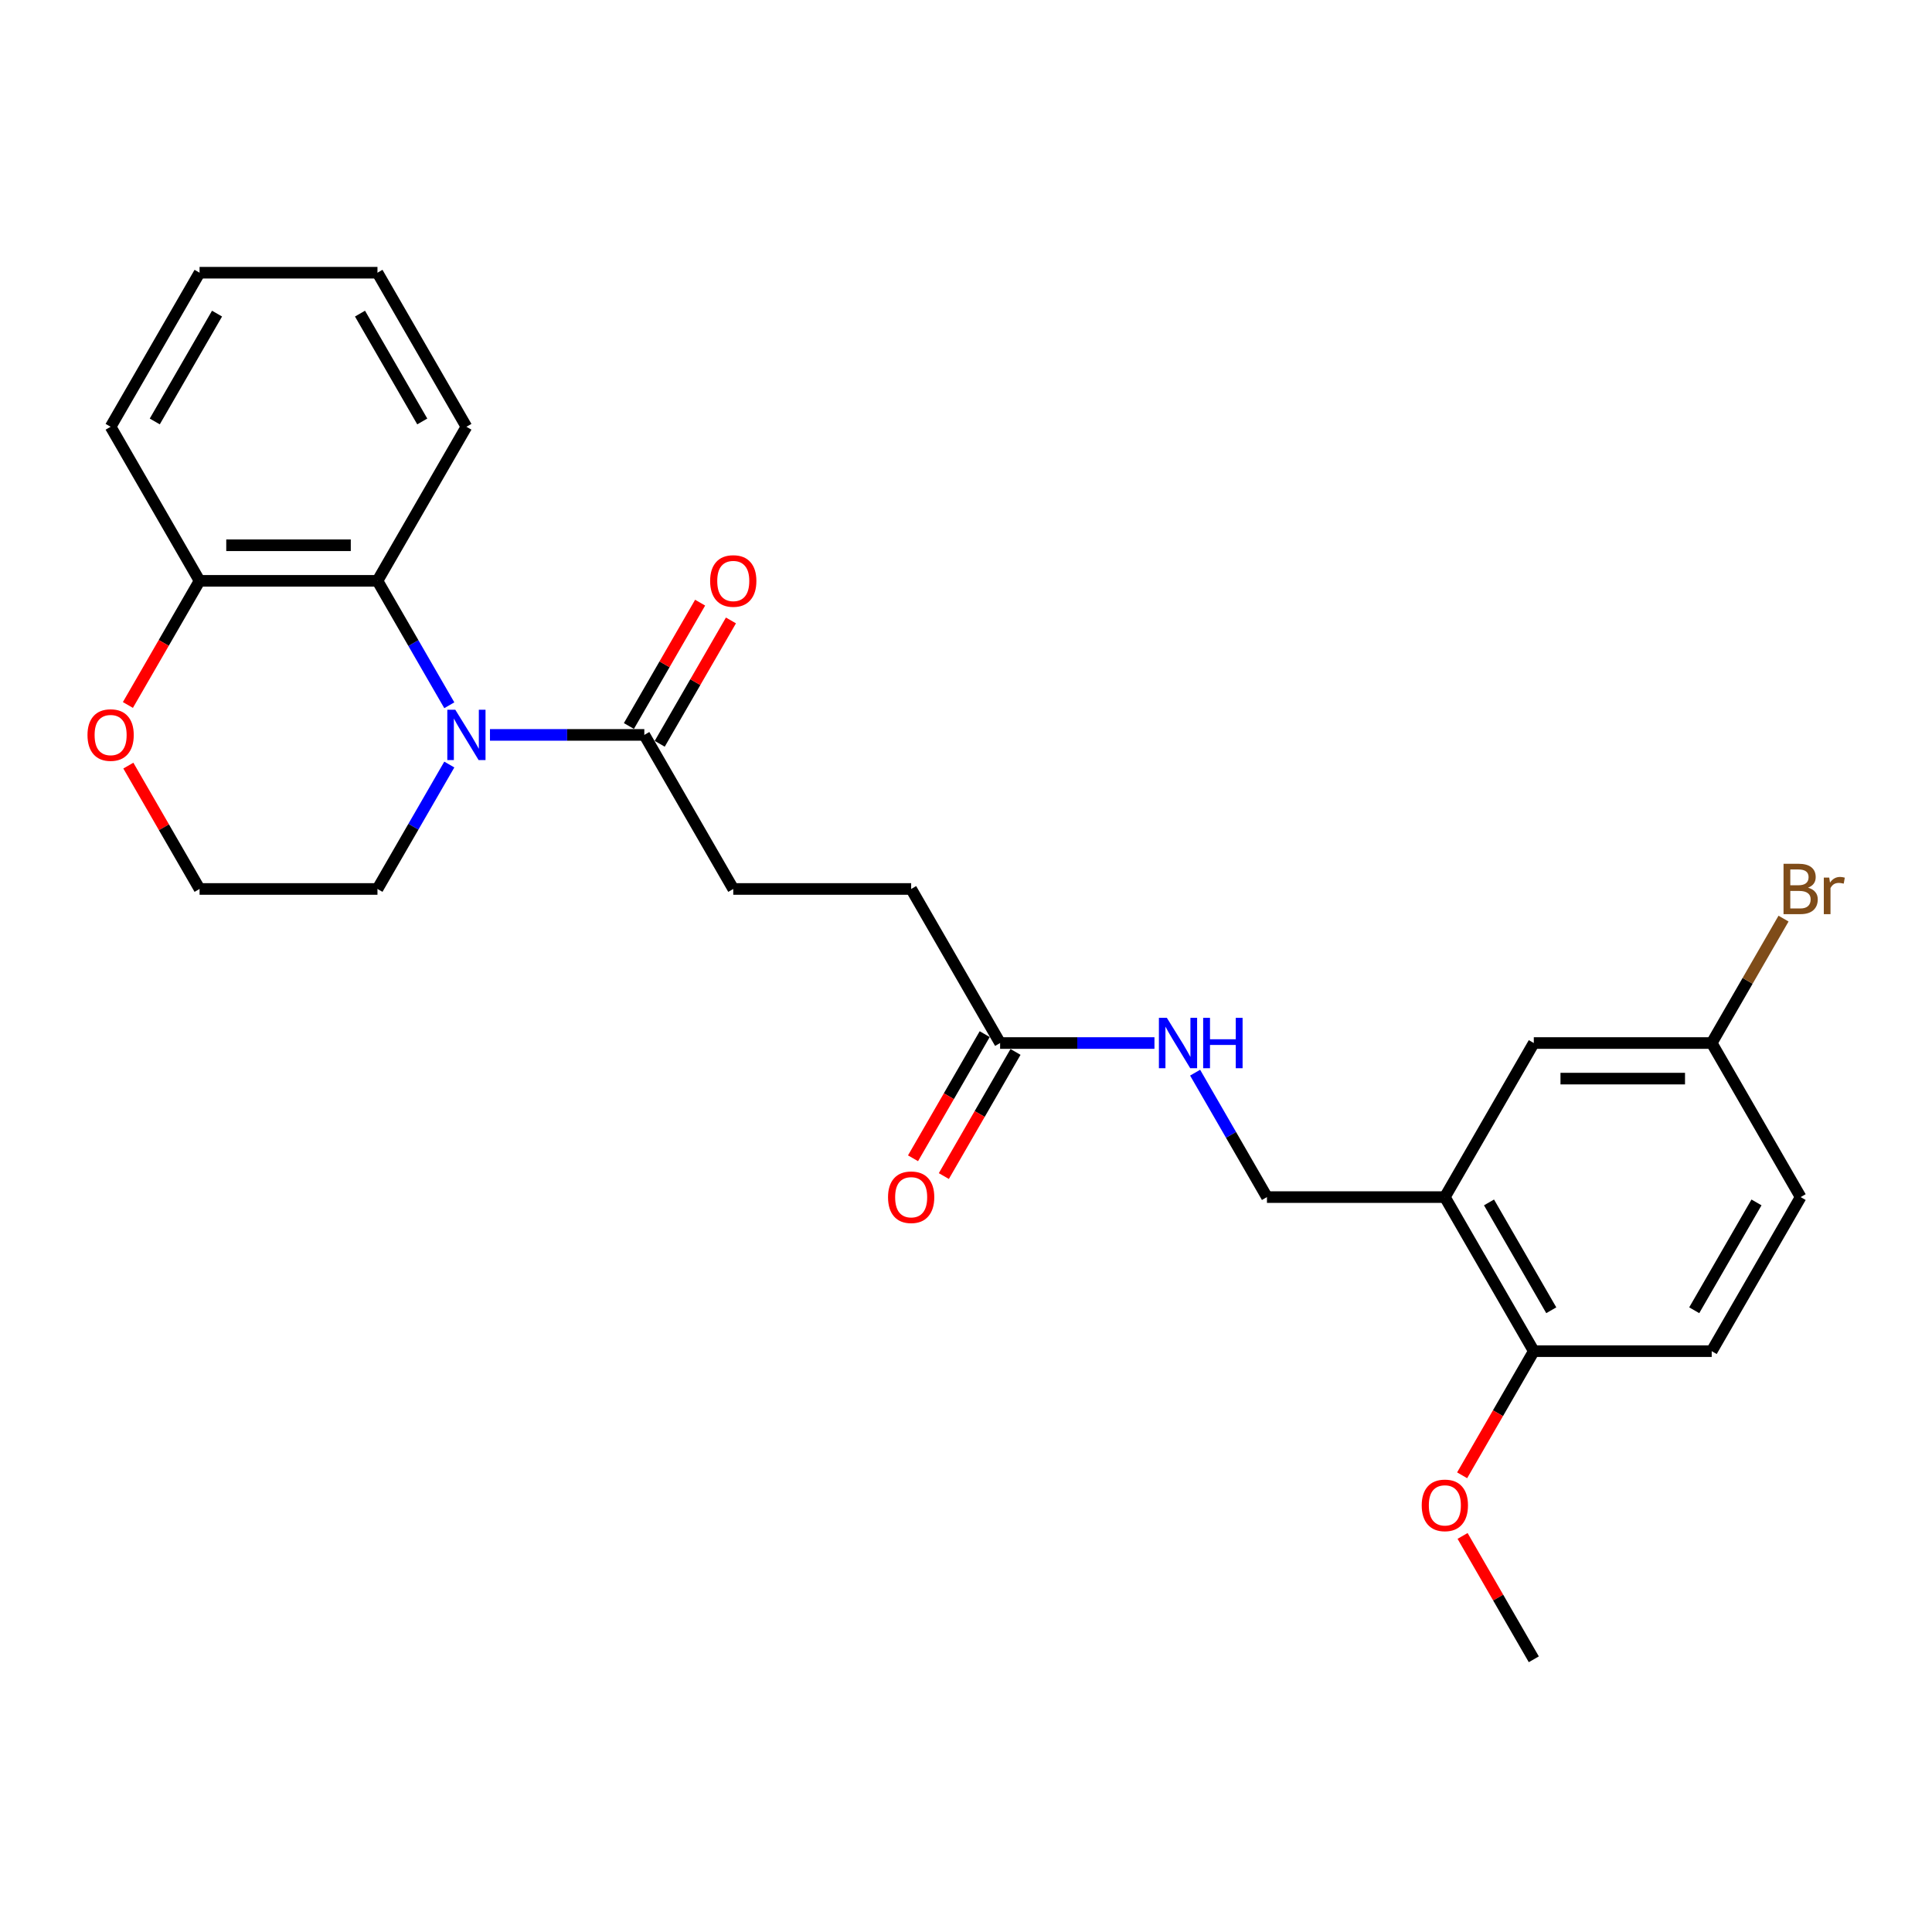 <?xml version='1.0' encoding='iso-8859-1'?>
<svg version='1.1' baseProfile='full'
              xmlns='http://www.w3.org/2000/svg'
                      xmlns:rdkit='http://www.rdkit.org/xml'
                      xmlns:xlink='http://www.w3.org/1999/xlink'
                  xml:space='preserve'
width='1000px' height='1000px' viewBox='0 0 1000 1000'>
<!-- END OF HEADER -->
<rect style='opacity:1.0;fill:#FFFFFF;stroke:none' width='1000' height='1000' x='0' y='0'> </rect>
<path class='bond-0' d='M 232.559,365.045 L 213.967,332.843' style='fill:none;fill-rule:evenodd;stroke:#0000FF;stroke-width:6px;stroke-linecap:butt;stroke-linejoin:miter;stroke-opacity:1' />
<path class='bond-0' d='M 213.967,332.843 L 195.376,300.642' style='fill:none;fill-rule:evenodd;stroke:#000000;stroke-width:6px;stroke-linecap:butt;stroke-linejoin:miter;stroke-opacity:1' />
<path class='bond-1' d='M 253.607,380.385 L 293.551,380.385' style='fill:none;fill-rule:evenodd;stroke:#0000FF;stroke-width:6px;stroke-linecap:butt;stroke-linejoin:miter;stroke-opacity:1' />
<path class='bond-1' d='M 293.551,380.385 L 333.495,380.385' style='fill:none;fill-rule:evenodd;stroke:#000000;stroke-width:6px;stroke-linecap:butt;stroke-linejoin:miter;stroke-opacity:1' />
<path class='bond-16' d='M 232.559,395.726 L 213.967,427.927' style='fill:none;fill-rule:evenodd;stroke:#0000FF;stroke-width:6px;stroke-linecap:butt;stroke-linejoin:miter;stroke-opacity:1' />
<path class='bond-16' d='M 213.967,427.927 L 195.376,460.128' style='fill:none;fill-rule:evenodd;stroke:#000000;stroke-width:6px;stroke-linecap:butt;stroke-linejoin:miter;stroke-opacity:1' />
<path class='bond-4' d='M 195.376,300.642 L 103.296,300.642' style='fill:none;fill-rule:evenodd;stroke:#000000;stroke-width:6px;stroke-linecap:butt;stroke-linejoin:miter;stroke-opacity:1' />
<path class='bond-4' d='M 181.564,282.226 L 117.108,282.226' style='fill:none;fill-rule:evenodd;stroke:#000000;stroke-width:6px;stroke-linecap:butt;stroke-linejoin:miter;stroke-opacity:1' />
<path class='bond-21' d='M 195.376,300.642 L 241.416,220.898' style='fill:none;fill-rule:evenodd;stroke:#000000;stroke-width:6px;stroke-linecap:butt;stroke-linejoin:miter;stroke-opacity:1' />
<path class='bond-10' d='M 341.47,384.989 L 359.902,353.064' style='fill:none;fill-rule:evenodd;stroke:#000000;stroke-width:6px;stroke-linecap:butt;stroke-linejoin:miter;stroke-opacity:1' />
<path class='bond-10' d='M 359.902,353.064 L 378.334,321.139' style='fill:none;fill-rule:evenodd;stroke:#FF0000;stroke-width:6px;stroke-linecap:butt;stroke-linejoin:miter;stroke-opacity:1' />
<path class='bond-10' d='M 325.521,375.781 L 343.953,343.856' style='fill:none;fill-rule:evenodd;stroke:#000000;stroke-width:6px;stroke-linecap:butt;stroke-linejoin:miter;stroke-opacity:1' />
<path class='bond-10' d='M 343.953,343.856 L 362.385,311.931' style='fill:none;fill-rule:evenodd;stroke:#FF0000;stroke-width:6px;stroke-linecap:butt;stroke-linejoin:miter;stroke-opacity:1' />
<path class='bond-11' d='M 333.495,380.385 L 379.535,460.128' style='fill:none;fill-rule:evenodd;stroke:#000000;stroke-width:6px;stroke-linecap:butt;stroke-linejoin:miter;stroke-opacity:1' />
<path class='bond-2' d='M 747.854,619.615 L 655.774,619.615' style='fill:none;fill-rule:evenodd;stroke:#000000;stroke-width:6px;stroke-linecap:butt;stroke-linejoin:miter;stroke-opacity:1' />
<path class='bond-5' d='M 747.854,619.615 L 793.893,699.358' style='fill:none;fill-rule:evenodd;stroke:#000000;stroke-width:6px;stroke-linecap:butt;stroke-linejoin:miter;stroke-opacity:1' />
<path class='bond-5' d='M 770.708,622.368 L 802.936,678.189' style='fill:none;fill-rule:evenodd;stroke:#000000;stroke-width:6px;stroke-linecap:butt;stroke-linejoin:miter;stroke-opacity:1' />
<path class='bond-8' d='M 747.854,619.615 L 793.893,539.872' style='fill:none;fill-rule:evenodd;stroke:#000000;stroke-width:6px;stroke-linecap:butt;stroke-linejoin:miter;stroke-opacity:1' />
<path class='bond-3' d='M 517.655,539.872 L 471.615,460.128' style='fill:none;fill-rule:evenodd;stroke:#000000;stroke-width:6px;stroke-linecap:butt;stroke-linejoin:miter;stroke-opacity:1' />
<path class='bond-6' d='M 517.655,539.872 L 557.599,539.872' style='fill:none;fill-rule:evenodd;stroke:#000000;stroke-width:6px;stroke-linecap:butt;stroke-linejoin:miter;stroke-opacity:1' />
<path class='bond-6' d='M 557.599,539.872 L 597.543,539.872' style='fill:none;fill-rule:evenodd;stroke:#0000FF;stroke-width:6px;stroke-linecap:butt;stroke-linejoin:miter;stroke-opacity:1' />
<path class='bond-12' d='M 509.68,535.268 L 491.131,567.395' style='fill:none;fill-rule:evenodd;stroke:#000000;stroke-width:6px;stroke-linecap:butt;stroke-linejoin:miter;stroke-opacity:1' />
<path class='bond-12' d='M 491.131,567.395 L 472.582,599.523' style='fill:none;fill-rule:evenodd;stroke:#FF0000;stroke-width:6px;stroke-linecap:butt;stroke-linejoin:miter;stroke-opacity:1' />
<path class='bond-12' d='M 525.629,544.476 L 507.08,576.603' style='fill:none;fill-rule:evenodd;stroke:#000000;stroke-width:6px;stroke-linecap:butt;stroke-linejoin:miter;stroke-opacity:1' />
<path class='bond-12' d='M 507.08,576.603 L 488.531,608.731' style='fill:none;fill-rule:evenodd;stroke:#FF0000;stroke-width:6px;stroke-linecap:butt;stroke-linejoin:miter;stroke-opacity:1' />
<path class='bond-22' d='M 103.296,300.642 L 57.257,220.898' style='fill:none;fill-rule:evenodd;stroke:#000000;stroke-width:6px;stroke-linecap:butt;stroke-linejoin:miter;stroke-opacity:1' />
<path class='bond-26' d='M 103.296,300.642 L 84.747,332.77' style='fill:none;fill-rule:evenodd;stroke:#000000;stroke-width:6px;stroke-linecap:butt;stroke-linejoin:miter;stroke-opacity:1' />
<path class='bond-26' d='M 84.747,332.77 L 66.198,364.897' style='fill:none;fill-rule:evenodd;stroke:#FF0000;stroke-width:6px;stroke-linecap:butt;stroke-linejoin:miter;stroke-opacity:1' />
<path class='bond-13' d='M 793.893,699.358 L 885.973,699.358' style='fill:none;fill-rule:evenodd;stroke:#000000;stroke-width:6px;stroke-linecap:butt;stroke-linejoin:miter;stroke-opacity:1' />
<path class='bond-20' d='M 793.893,699.358 L 775.344,731.486' style='fill:none;fill-rule:evenodd;stroke:#000000;stroke-width:6px;stroke-linecap:butt;stroke-linejoin:miter;stroke-opacity:1' />
<path class='bond-20' d='M 775.344,731.486 L 756.796,763.614' style='fill:none;fill-rule:evenodd;stroke:#FF0000;stroke-width:6px;stroke-linecap:butt;stroke-linejoin:miter;stroke-opacity:1' />
<path class='bond-7' d='M 618.591,555.212 L 637.183,587.414' style='fill:none;fill-rule:evenodd;stroke:#0000FF;stroke-width:6px;stroke-linecap:butt;stroke-linejoin:miter;stroke-opacity:1' />
<path class='bond-7' d='M 637.183,587.414 L 655.774,619.615' style='fill:none;fill-rule:evenodd;stroke:#000000;stroke-width:6px;stroke-linecap:butt;stroke-linejoin:miter;stroke-opacity:1' />
<path class='bond-14' d='M 793.893,539.872 L 885.973,539.872' style='fill:none;fill-rule:evenodd;stroke:#000000;stroke-width:6px;stroke-linecap:butt;stroke-linejoin:miter;stroke-opacity:1' />
<path class='bond-14' d='M 807.705,558.288 L 872.161,558.288' style='fill:none;fill-rule:evenodd;stroke:#000000;stroke-width:6px;stroke-linecap:butt;stroke-linejoin:miter;stroke-opacity:1' />
<path class='bond-9' d='M 66.432,396.278 L 84.864,428.203' style='fill:none;fill-rule:evenodd;stroke:#FF0000;stroke-width:6px;stroke-linecap:butt;stroke-linejoin:miter;stroke-opacity:1' />
<path class='bond-9' d='M 84.864,428.203 L 103.296,460.128' style='fill:none;fill-rule:evenodd;stroke:#000000;stroke-width:6px;stroke-linecap:butt;stroke-linejoin:miter;stroke-opacity:1' />
<path class='bond-15' d='M 379.535,460.128 L 471.615,460.128' style='fill:none;fill-rule:evenodd;stroke:#000000;stroke-width:6px;stroke-linecap:butt;stroke-linejoin:miter;stroke-opacity:1' />
<path class='bond-28' d='M 885.973,699.358 L 932.013,619.615' style='fill:none;fill-rule:evenodd;stroke:#000000;stroke-width:6px;stroke-linecap:butt;stroke-linejoin:miter;stroke-opacity:1' />
<path class='bond-28' d='M 876.93,678.189 L 909.158,622.368' style='fill:none;fill-rule:evenodd;stroke:#000000;stroke-width:6px;stroke-linecap:butt;stroke-linejoin:miter;stroke-opacity:1' />
<path class='bond-17' d='M 885.973,539.872 L 932.013,619.615' style='fill:none;fill-rule:evenodd;stroke:#000000;stroke-width:6px;stroke-linecap:butt;stroke-linejoin:miter;stroke-opacity:1' />
<path class='bond-19' d='M 885.973,539.872 L 904.565,507.67' style='fill:none;fill-rule:evenodd;stroke:#000000;stroke-width:6px;stroke-linecap:butt;stroke-linejoin:miter;stroke-opacity:1' />
<path class='bond-19' d='M 904.565,507.67 L 923.156,475.469' style='fill:none;fill-rule:evenodd;stroke:#7F4C19;stroke-width:6px;stroke-linecap:butt;stroke-linejoin:miter;stroke-opacity:1' />
<path class='bond-18' d='M 195.376,460.128 L 103.296,460.128' style='fill:none;fill-rule:evenodd;stroke:#000000;stroke-width:6px;stroke-linecap:butt;stroke-linejoin:miter;stroke-opacity:1' />
<path class='bond-23' d='M 757.029,794.994 L 775.461,826.92' style='fill:none;fill-rule:evenodd;stroke:#FF0000;stroke-width:6px;stroke-linecap:butt;stroke-linejoin:miter;stroke-opacity:1' />
<path class='bond-23' d='M 775.461,826.92 L 793.893,858.845' style='fill:none;fill-rule:evenodd;stroke:#000000;stroke-width:6px;stroke-linecap:butt;stroke-linejoin:miter;stroke-opacity:1' />
<path class='bond-24' d='M 241.416,220.898 L 195.376,141.155' style='fill:none;fill-rule:evenodd;stroke:#000000;stroke-width:6px;stroke-linecap:butt;stroke-linejoin:miter;stroke-opacity:1' />
<path class='bond-24' d='M 218.561,218.145 L 186.333,162.325' style='fill:none;fill-rule:evenodd;stroke:#000000;stroke-width:6px;stroke-linecap:butt;stroke-linejoin:miter;stroke-opacity:1' />
<path class='bond-27' d='M 57.257,220.898 L 103.296,141.155' style='fill:none;fill-rule:evenodd;stroke:#000000;stroke-width:6px;stroke-linecap:butt;stroke-linejoin:miter;stroke-opacity:1' />
<path class='bond-27' d='M 80.111,218.145 L 112.339,162.325' style='fill:none;fill-rule:evenodd;stroke:#000000;stroke-width:6px;stroke-linecap:butt;stroke-linejoin:miter;stroke-opacity:1' />
<path class='bond-25' d='M 195.376,141.155 L 103.296,141.155' style='fill:none;fill-rule:evenodd;stroke:#000000;stroke-width:6px;stroke-linecap:butt;stroke-linejoin:miter;stroke-opacity:1' />
<path  class='atom-0' d='M 235.652 367.347
L 244.197 381.159
Q 245.044 382.521, 246.406 384.989
Q 247.769 387.457, 247.843 387.604
L 247.843 367.347
L 251.305 367.347
L 251.305 393.424
L 247.732 393.424
L 238.561 378.322
Q 237.493 376.555, 236.351 374.529
Q 235.246 372.503, 234.915 371.877
L 234.915 393.424
L 231.526 393.424
L 231.526 367.347
L 235.652 367.347
' fill='#0000FF'/>
<path  class='atom-7' d='M 603.97 526.833
L 612.515 540.645
Q 613.362 542.008, 614.725 544.476
Q 616.088 546.943, 616.161 547.091
L 616.161 526.833
L 619.624 526.833
L 619.624 552.91
L 616.051 552.91
L 606.88 537.809
Q 605.812 536.041, 604.67 534.015
Q 603.565 531.99, 603.233 531.363
L 603.233 552.91
L 599.845 552.91
L 599.845 526.833
L 603.97 526.833
' fill='#0000FF'/>
<path  class='atom-7' d='M 622.754 526.833
L 626.29 526.833
L 626.29 537.92
L 639.623 537.92
L 639.623 526.833
L 643.159 526.833
L 643.159 552.91
L 639.623 552.91
L 639.623 540.866
L 626.29 540.866
L 626.29 552.91
L 622.754 552.91
L 622.754 526.833
' fill='#0000FF'/>
<path  class='atom-10' d='M 45.286 380.459
Q 45.286 374.197, 48.38 370.698
Q 51.474 367.199, 57.257 367.199
Q 63.039 367.199, 66.133 370.698
Q 69.227 374.197, 69.227 380.459
Q 69.227 386.794, 66.096 390.403
Q 62.965 393.976, 57.257 393.976
Q 51.511 393.976, 48.38 390.403
Q 45.286 386.831, 45.286 380.459
M 57.257 391.029
Q 61.234 391.029, 63.37 388.378
Q 65.544 385.689, 65.544 380.459
Q 65.544 375.339, 63.37 372.761
Q 61.234 370.146, 57.257 370.146
Q 53.279 370.146, 51.105 372.724
Q 48.969 375.302, 48.969 380.459
Q 48.969 385.726, 51.105 388.378
Q 53.279 391.029, 57.257 391.029
' fill='#FF0000'/>
<path  class='atom-11' d='M 367.565 300.715
Q 367.565 294.454, 370.659 290.955
Q 373.753 287.456, 379.535 287.456
Q 385.318 287.456, 388.412 290.955
Q 391.505 294.454, 391.505 300.715
Q 391.505 307.051, 388.375 310.66
Q 385.244 314.233, 379.535 314.233
Q 373.789 314.233, 370.659 310.66
Q 367.565 307.087, 367.565 300.715
M 379.535 311.286
Q 383.513 311.286, 385.649 308.634
Q 387.822 305.946, 387.822 300.715
Q 387.822 295.596, 385.649 293.018
Q 383.513 290.403, 379.535 290.403
Q 375.557 290.403, 373.384 292.981
Q 371.248 295.559, 371.248 300.715
Q 371.248 305.982, 373.384 308.634
Q 375.557 311.286, 379.535 311.286
' fill='#FF0000'/>
<path  class='atom-13' d='M 459.644 619.689
Q 459.644 613.427, 462.738 609.928
Q 465.832 606.429, 471.615 606.429
Q 477.397 606.429, 480.491 609.928
Q 483.585 613.427, 483.585 619.689
Q 483.585 626.024, 480.454 629.633
Q 477.324 633.206, 471.615 633.206
Q 465.869 633.206, 462.738 629.633
Q 459.644 626.061, 459.644 619.689
M 471.615 630.259
Q 475.593 630.259, 477.729 627.607
Q 479.902 624.919, 479.902 619.689
Q 479.902 614.569, 477.729 611.991
Q 475.593 609.376, 471.615 609.376
Q 467.637 609.376, 465.464 611.954
Q 463.328 614.532, 463.328 619.689
Q 463.328 624.956, 465.464 627.607
Q 467.637 630.259, 471.615 630.259
' fill='#FF0000'/>
<path  class='atom-20' d='M 935.825 459.465
Q 938.33 460.165, 939.582 461.712
Q 940.871 463.222, 940.871 465.469
Q 940.871 469.078, 938.551 471.141
Q 936.267 473.167, 931.921 473.167
L 923.155 473.167
L 923.155 447.09
L 930.853 447.09
Q 935.309 447.09, 937.556 448.895
Q 939.803 450.699, 939.803 454.014
Q 939.803 457.955, 935.825 459.465
M 926.654 450.036
L 926.654 458.213
L 930.853 458.213
Q 933.431 458.213, 934.757 457.182
Q 936.12 456.114, 936.12 454.014
Q 936.12 450.036, 930.853 450.036
L 926.654 450.036
M 931.921 470.22
Q 934.462 470.22, 935.825 469.005
Q 937.188 467.789, 937.188 465.469
Q 937.188 463.333, 935.678 462.265
Q 934.204 461.16, 931.368 461.16
L 926.654 461.16
L 926.654 470.22
L 931.921 470.22
' fill='#7F4C19'/>
<path  class='atom-20' d='M 946.801 454.235
L 947.206 456.85
Q 949.195 453.904, 952.436 453.904
Q 953.467 453.904, 954.867 454.272
L 954.315 457.366
Q 952.731 456.998, 951.847 456.998
Q 950.3 456.998, 949.269 457.624
Q 948.274 458.213, 947.464 459.65
L 947.464 473.167
L 944.002 473.167
L 944.002 454.235
L 946.801 454.235
' fill='#7F4C19'/>
<path  class='atom-21' d='M 735.883 779.175
Q 735.883 772.914, 738.977 769.415
Q 742.071 765.916, 747.854 765.916
Q 753.636 765.916, 756.73 769.415
Q 759.824 772.914, 759.824 779.175
Q 759.824 785.51, 756.693 789.12
Q 753.563 792.692, 747.854 792.692
Q 742.108 792.692, 738.977 789.12
Q 735.883 785.547, 735.883 779.175
M 747.854 789.746
Q 751.831 789.746, 753.968 787.094
Q 756.141 784.405, 756.141 779.175
Q 756.141 774.056, 753.968 771.477
Q 751.831 768.862, 747.854 768.862
Q 743.876 768.862, 741.703 771.44
Q 739.566 774.019, 739.566 779.175
Q 739.566 784.442, 741.703 787.094
Q 743.876 789.746, 747.854 789.746
' fill='#FF0000'/>
</svg>
